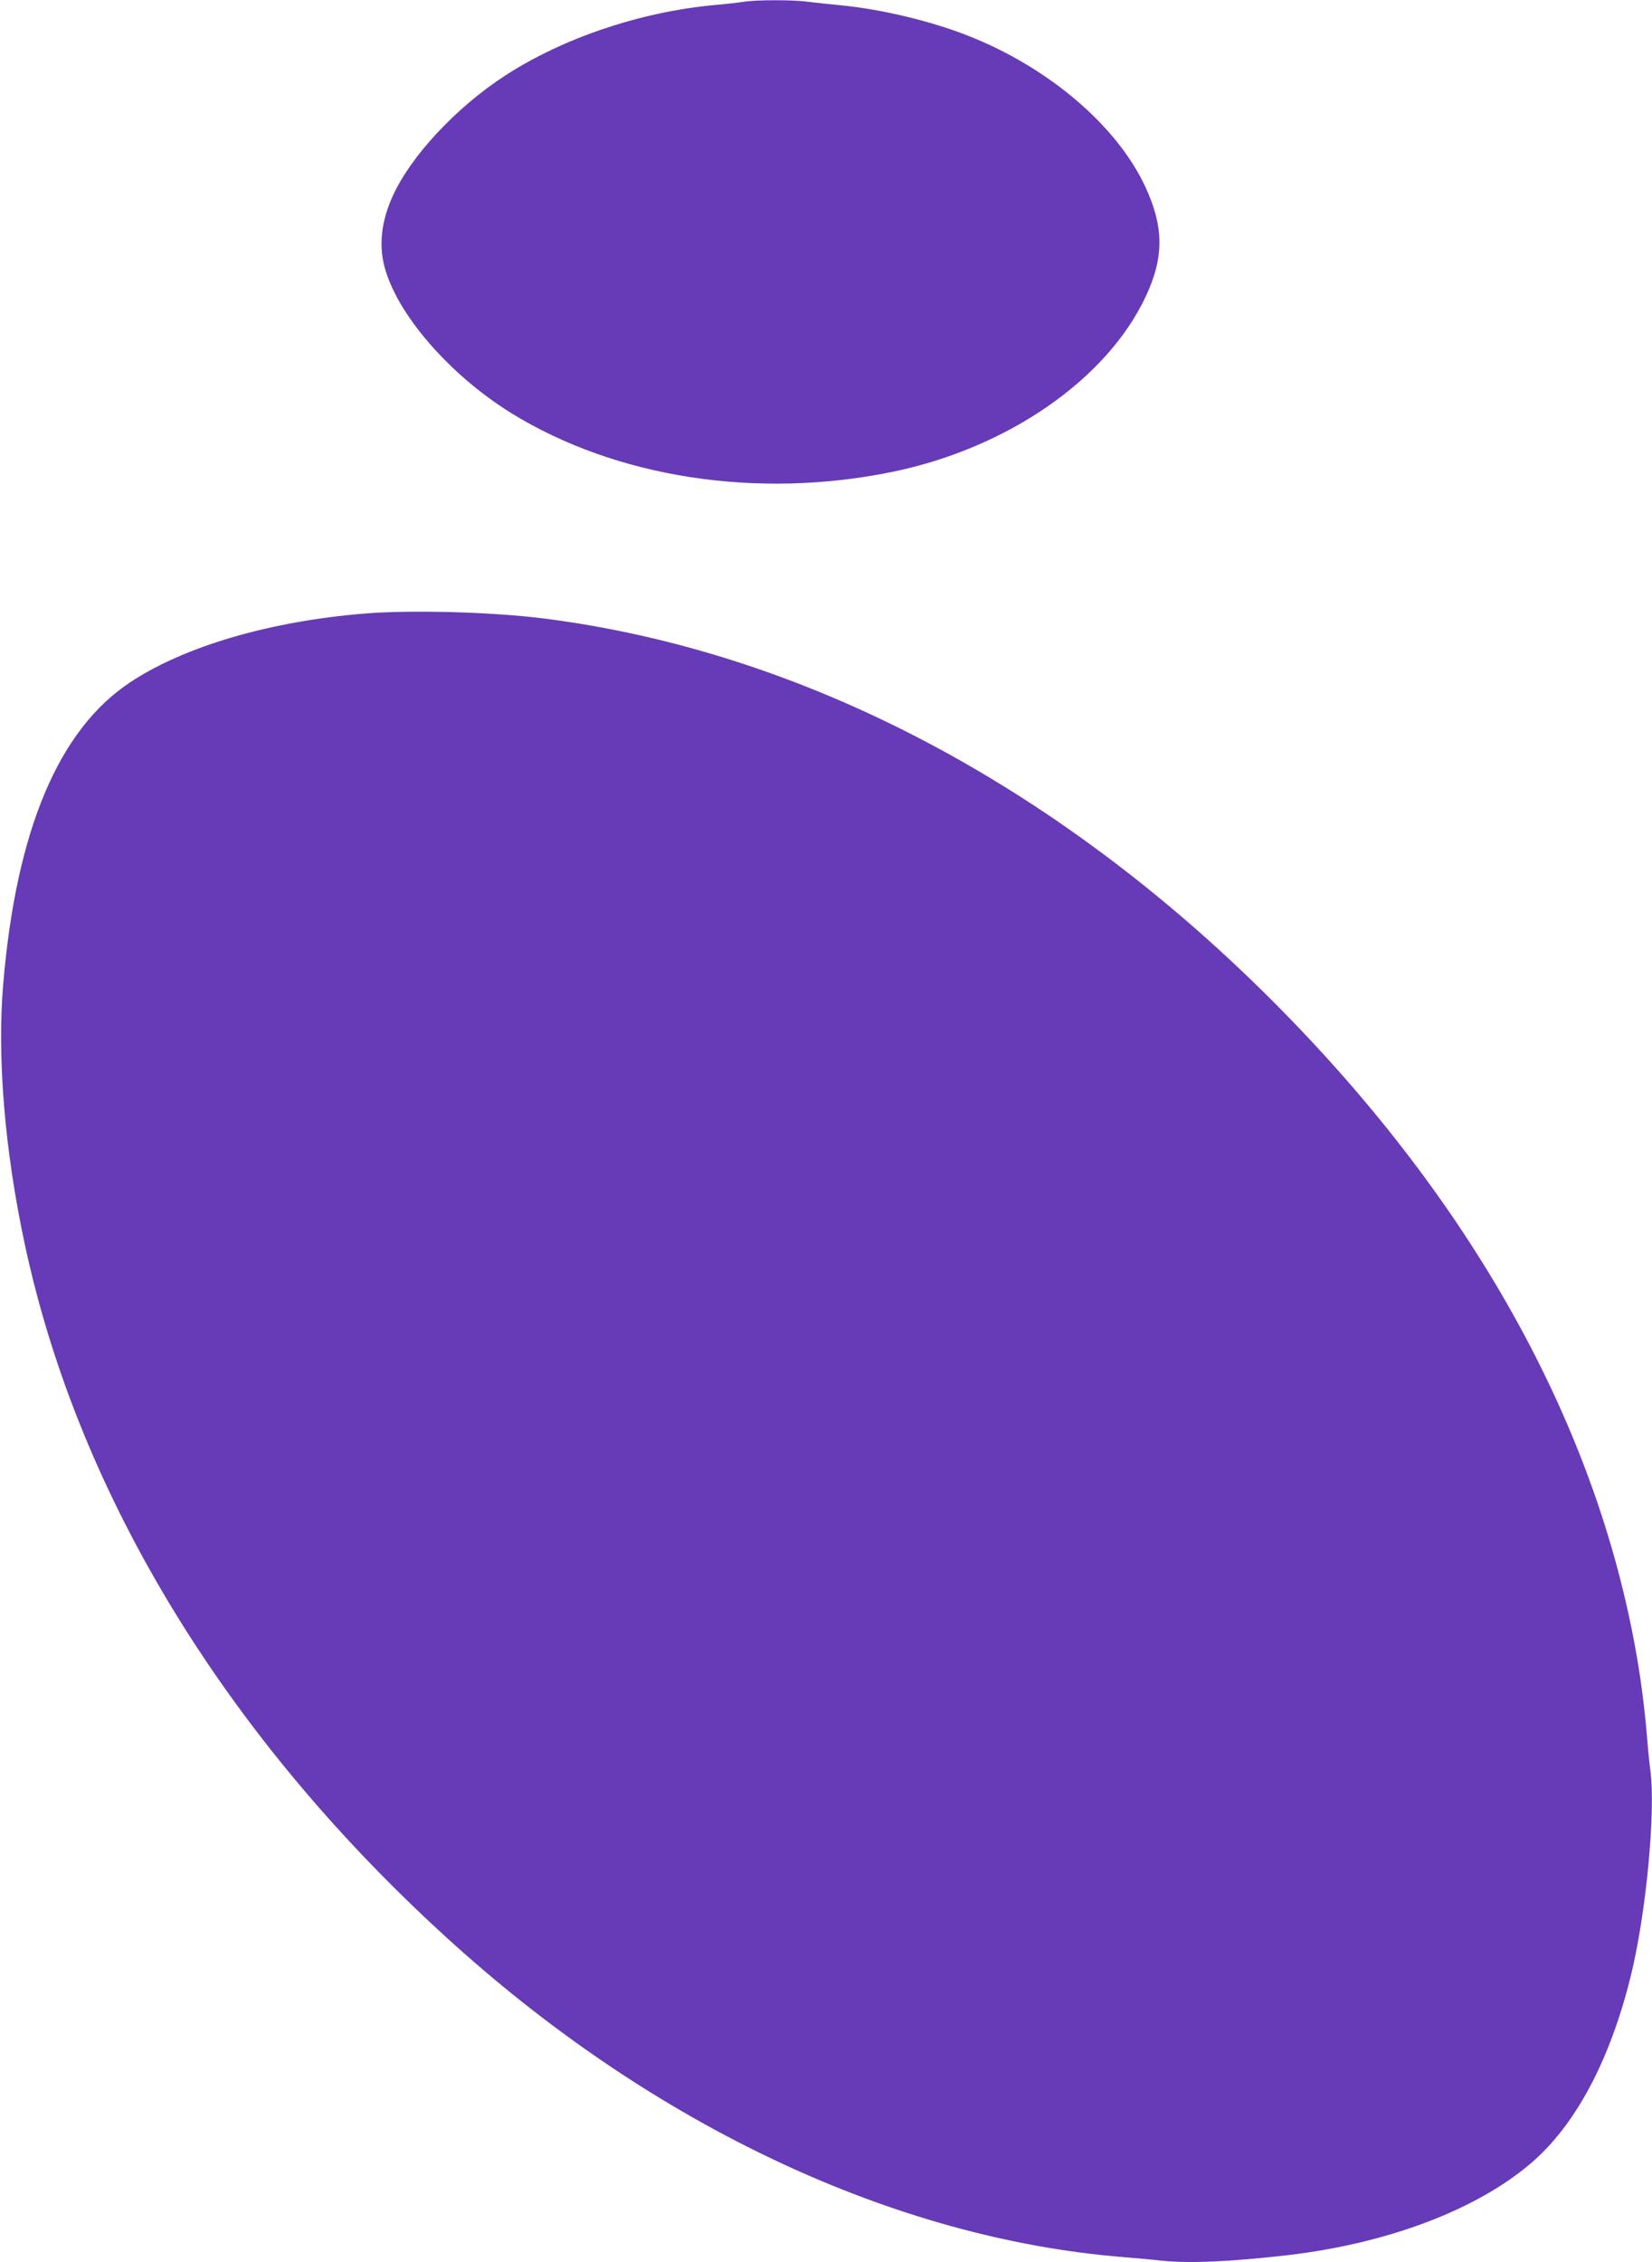 <?xml version="1.0" standalone="no"?>
<!DOCTYPE svg PUBLIC "-//W3C//DTD SVG 20010904//EN"
 "http://www.w3.org/TR/2001/REC-SVG-20010904/DTD/svg10.dtd">
<svg version="1.0" xmlns="http://www.w3.org/2000/svg"
 width="935pt" height="1280pt" viewBox="0 0 935 1280"
 preserveAspectRatio="xMidYMid meet">
<g transform="translate(0,1280) scale(0.1,-0.1)"
fill="#673ab7" stroke="none">
<path d="M4210 12790 c-25 -4 -101 -13 -170 -19 -417 -39 -853 -186 -1180
-398 -279 -181 -537 -458 -639 -686 -62 -138 -77 -270 -46 -392 70 -271 366
-613 718 -832 594 -367 1395 -490 2162 -332 650 135 1210 523 1430 992 104
222 103 394 -4 623 -162 346 -550 675 -1005 853 -212 83 -485 148 -716 171
-63 6 -148 15 -188 20 -84 12 -296 11 -362 0z"/>
<path d="M2070 9329 c-539 -43 -1025 -185 -1334 -390 -405 -268 -645 -839
-718 -1709 -35 -415 9 -943 123 -1473 306 -1429 1154 -2811 2430 -3959 1147
-1032 2494 -1662 3779 -1768 74 -6 176 -15 227 -21 159 -16 383 -6 708 31 569
66 1076 258 1385 525 250 216 444 582 561 1059 86 352 140 923 110 1158 -6 40
-15 136 -21 213 -6 77 -22 213 -35 302 -200 1355 -920 2679 -2091 3848 -1221
1219 -2650 1968 -4111 2155 -290 37 -744 50 -1013 29z"/>
</g>
</svg>
